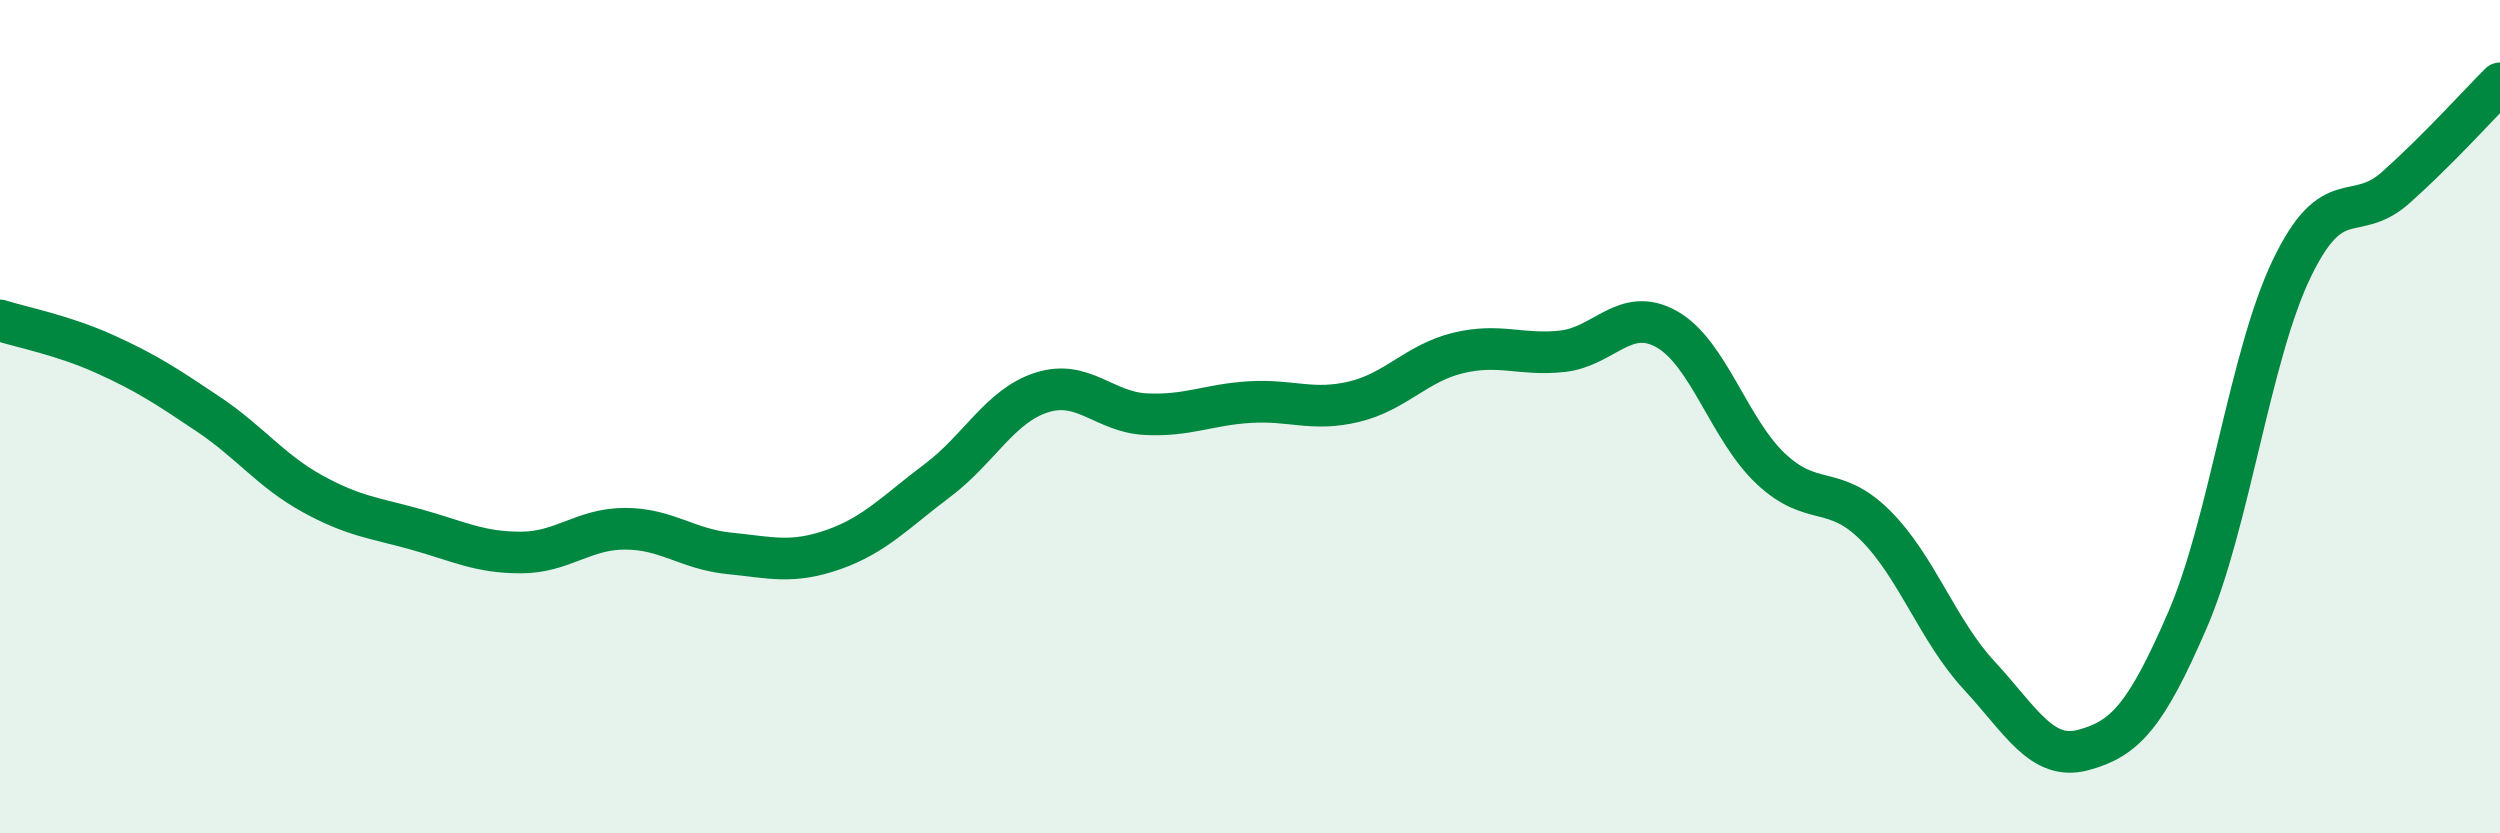 
    <svg width="60" height="20" viewBox="0 0 60 20" xmlns="http://www.w3.org/2000/svg">
      <path
        d="M 0,7.69 C 0.5,7.85 1.5,8.04 2.5,8.49 C 3.5,8.94 4,9.27 5,9.94 C 6,10.61 6.5,11.3 7.5,11.85 C 8.5,12.4 9,12.43 10,12.71 C 11,12.99 11.5,13.26 12.5,13.26 C 13.5,13.26 14,12.69 15,12.69 C 16,12.69 16.5,13.18 17.5,13.28 C 18.5,13.38 19,13.54 20,13.19 C 21,12.84 21.5,12.28 22.5,11.53 C 23.5,10.78 24,9.74 25,9.42 C 26,9.1 26.5,9.89 27.5,9.94 C 28.5,9.99 29,9.71 30,9.65 C 31,9.59 31.5,9.88 32.5,9.64 C 33.5,9.4 34,8.71 35,8.47 C 36,8.23 36.5,8.54 37.5,8.43 C 38.5,8.32 39,7.34 40,7.9 C 41,8.46 41.5,10.31 42.5,11.25 C 43.5,12.19 44,11.61 45,12.6 C 46,13.59 46.5,15.13 47.5,16.21 C 48.5,17.29 49,18.27 50,18 C 51,17.73 51.5,17.19 52.5,14.88 C 53.5,12.57 54,8.53 55,6.45 C 56,4.37 56.5,5.39 57.5,4.5 C 58.5,3.61 59.5,2.5 60,2L60 20L0 20Z"
        fill="#008740"
        opacity="0.1"
        stroke-linecap="round"
        stroke-linejoin="round"
      />
      <path
        d="M 0,7.69 C 0.5,7.85 1.5,8.04 2.5,8.49 C 3.5,8.94 4,9.27 5,9.94 C 6,10.61 6.5,11.3 7.5,11.85 C 8.5,12.4 9,12.43 10,12.71 C 11,12.99 11.5,13.26 12.5,13.26 C 13.5,13.26 14,12.69 15,12.69 C 16,12.69 16.5,13.18 17.5,13.28 C 18.5,13.38 19,13.54 20,13.19 C 21,12.84 21.5,12.28 22.5,11.53 C 23.5,10.78 24,9.74 25,9.42 C 26,9.1 26.5,9.89 27.5,9.94 C 28.5,9.99 29,9.71 30,9.65 C 31,9.59 31.5,9.88 32.5,9.64 C 33.5,9.4 34,8.71 35,8.47 C 36,8.23 36.5,8.54 37.5,8.43 C 38.5,8.32 39,7.34 40,7.9 C 41,8.46 41.5,10.31 42.5,11.25 C 43.5,12.19 44,11.61 45,12.6 C 46,13.59 46.5,15.13 47.5,16.21 C 48.5,17.29 49,18.27 50,18 C 51,17.73 51.5,17.19 52.5,14.88 C 53.5,12.57 54,8.53 55,6.45 C 56,4.37 56.5,5.39 57.5,4.5 C 58.5,3.61 59.5,2.5 60,2"
        stroke="#008740"
        stroke-width="1"
        fill="none"
        stroke-linecap="round"
        stroke-linejoin="round"
      />
    </svg>
  